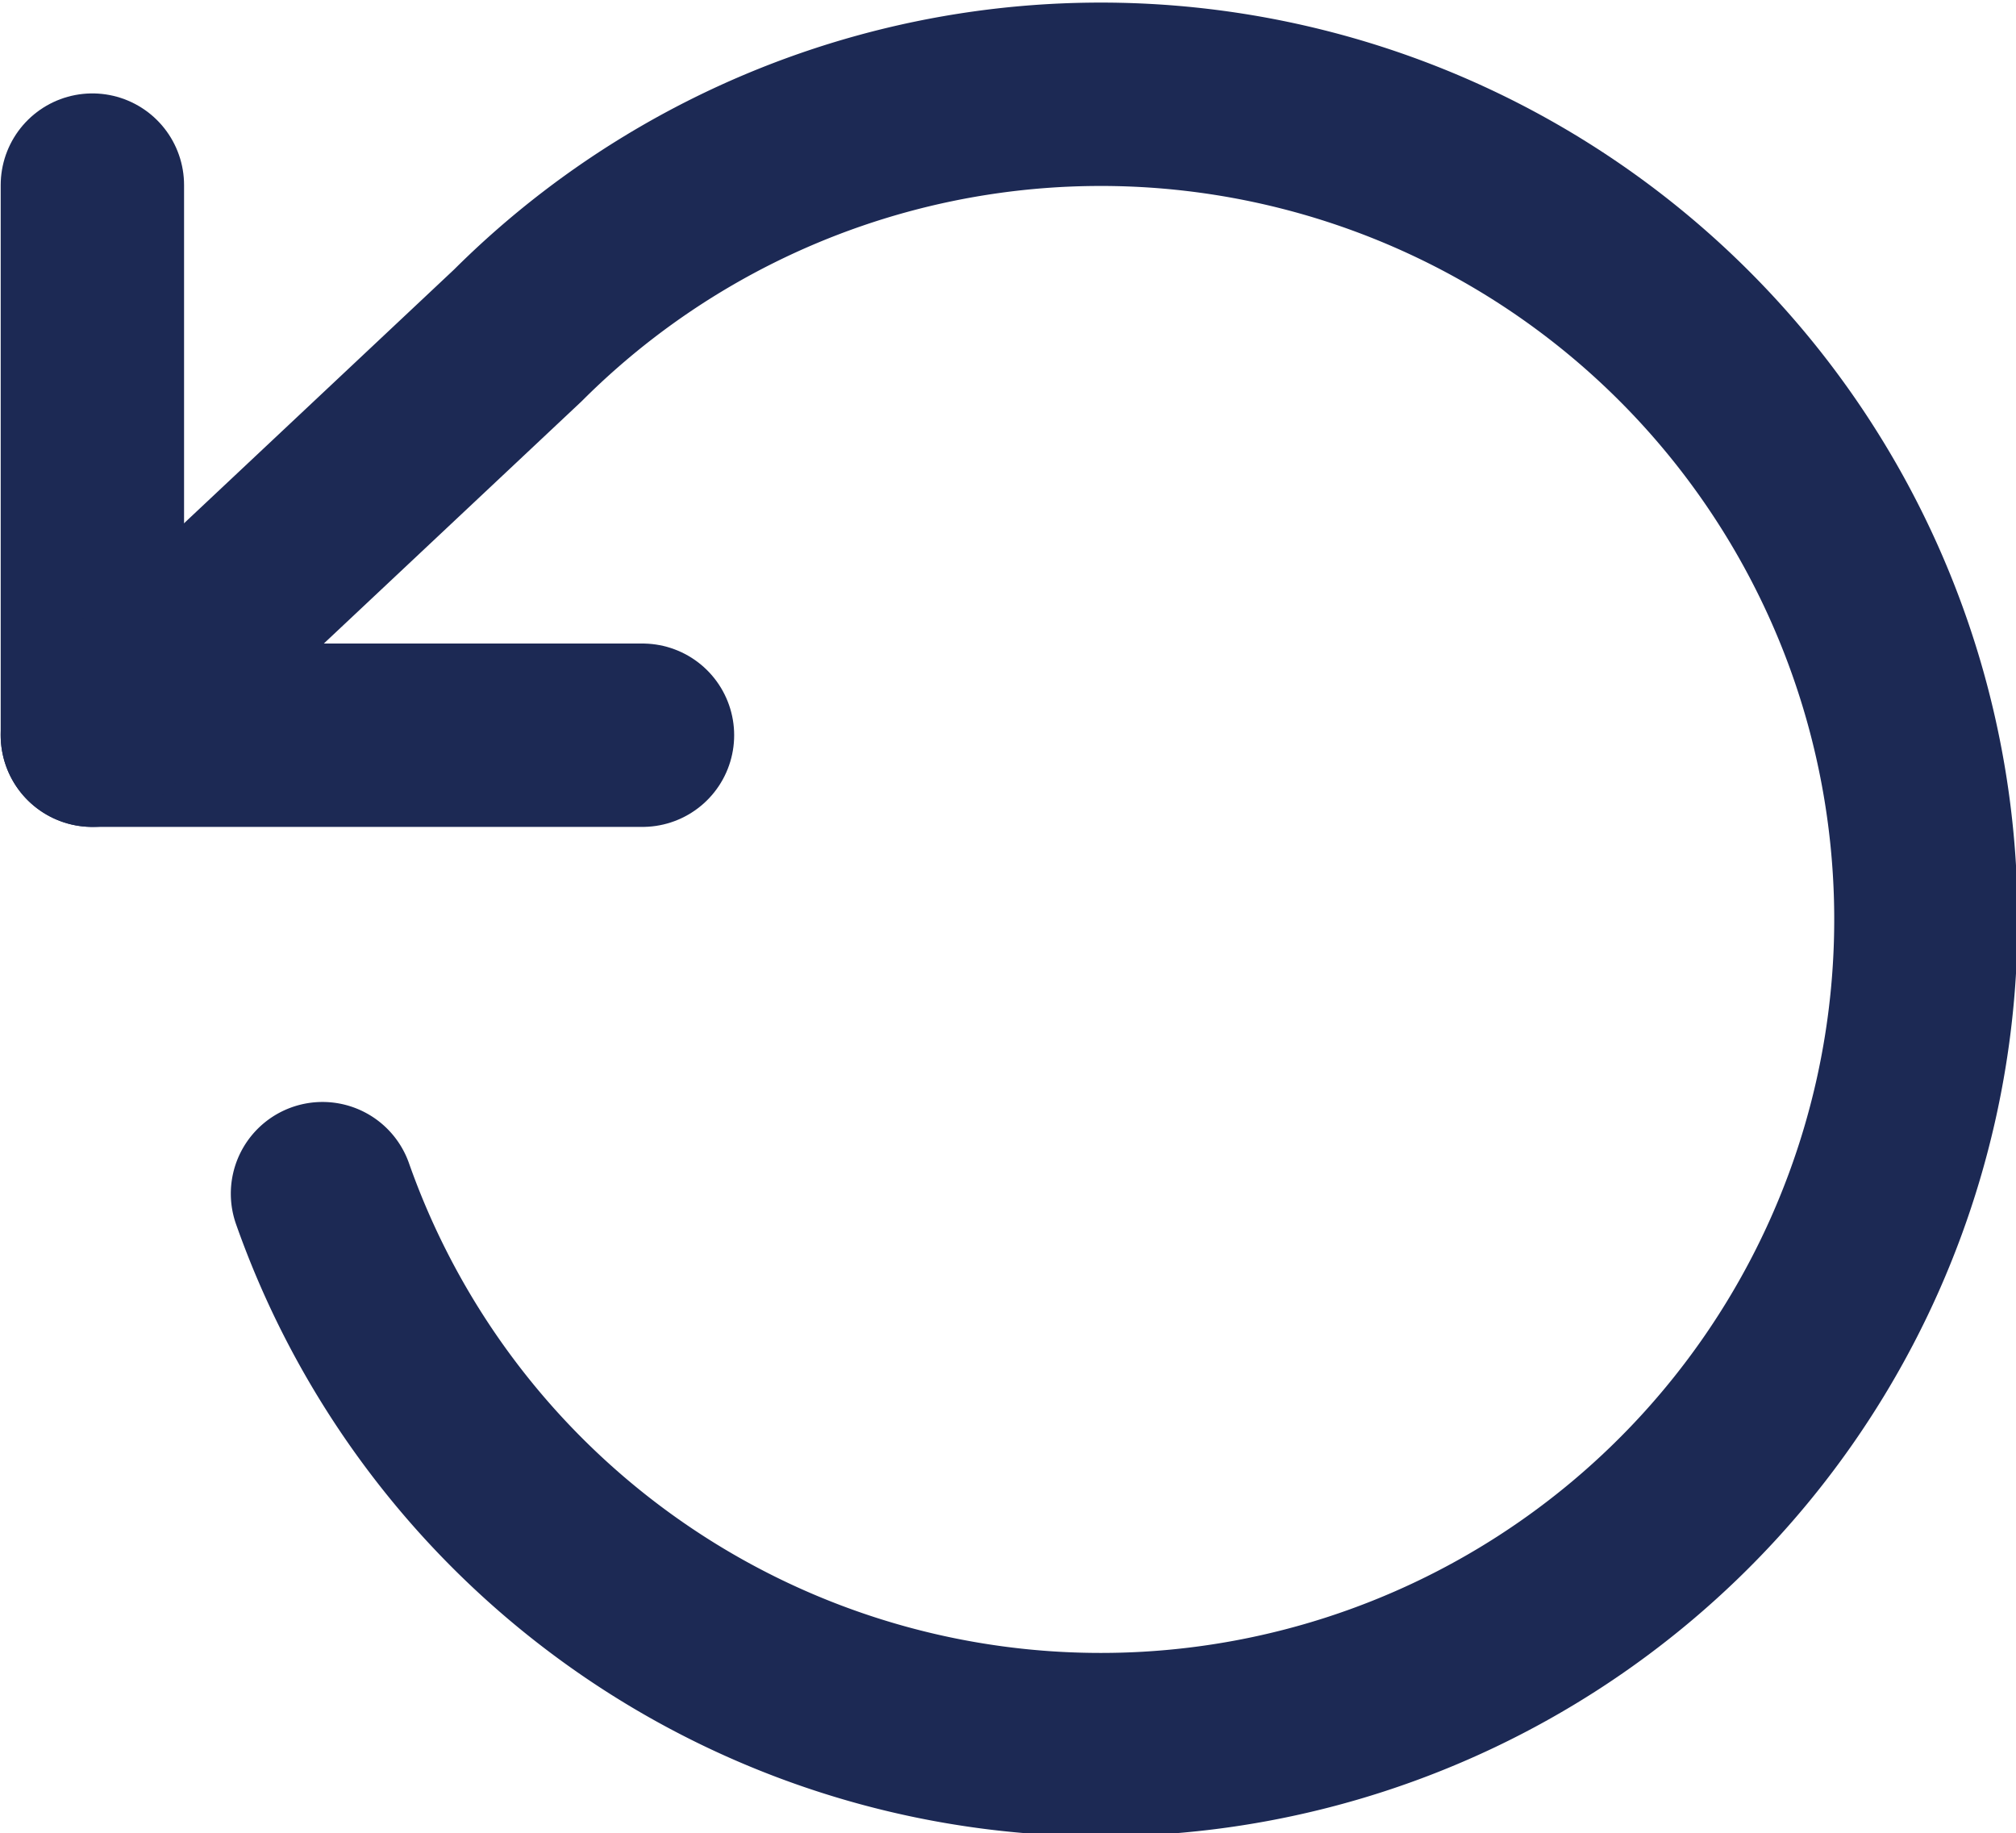 <?xml version="1.0" encoding="UTF-8" standalone="no"?>
<svg
   xmlns:dc="http://purl.org/dc/elements/1.1/"
   xmlns:cc="http://creativecommons.org/ns#"
   xmlns:rdf="http://www.w3.org/1999/02/22-rdf-syntax-ns#"
   xmlns:svg="http://www.w3.org/2000/svg"
   xmlns="http://www.w3.org/2000/svg"
   id="svg3209"
   version="1.1"
   viewBox="0 0 5.827 5.298"
   height="5.298mm"
   width="5.827mm">
  <defs
     id="defs3203" />
  <g
     transform="translate(-136.56,-149.208)"
     id="layer1">
    <g
       transform="matrix(0.265,0,0,0.265,136.562,148.683)"
       id="g3190"
       style="fill:none;stroke:#1c2954;stroke-width:2;stroke-linecap:round;stroke-linejoin:round;stroke-opacity:1">
      <polyline
         style="stroke:#1c2954;stroke-opacity:1"
         points="1 4 1 10 7 10"
         id="polyline3176" />
      <path
         style="stroke:#1c2954;stroke-opacity:1"
         d="M 3.51,15 A 9,9 0 1 0 5.64,5.64 L 1,10"
         id="path3178" />
    </g>
  </g>
</svg>
